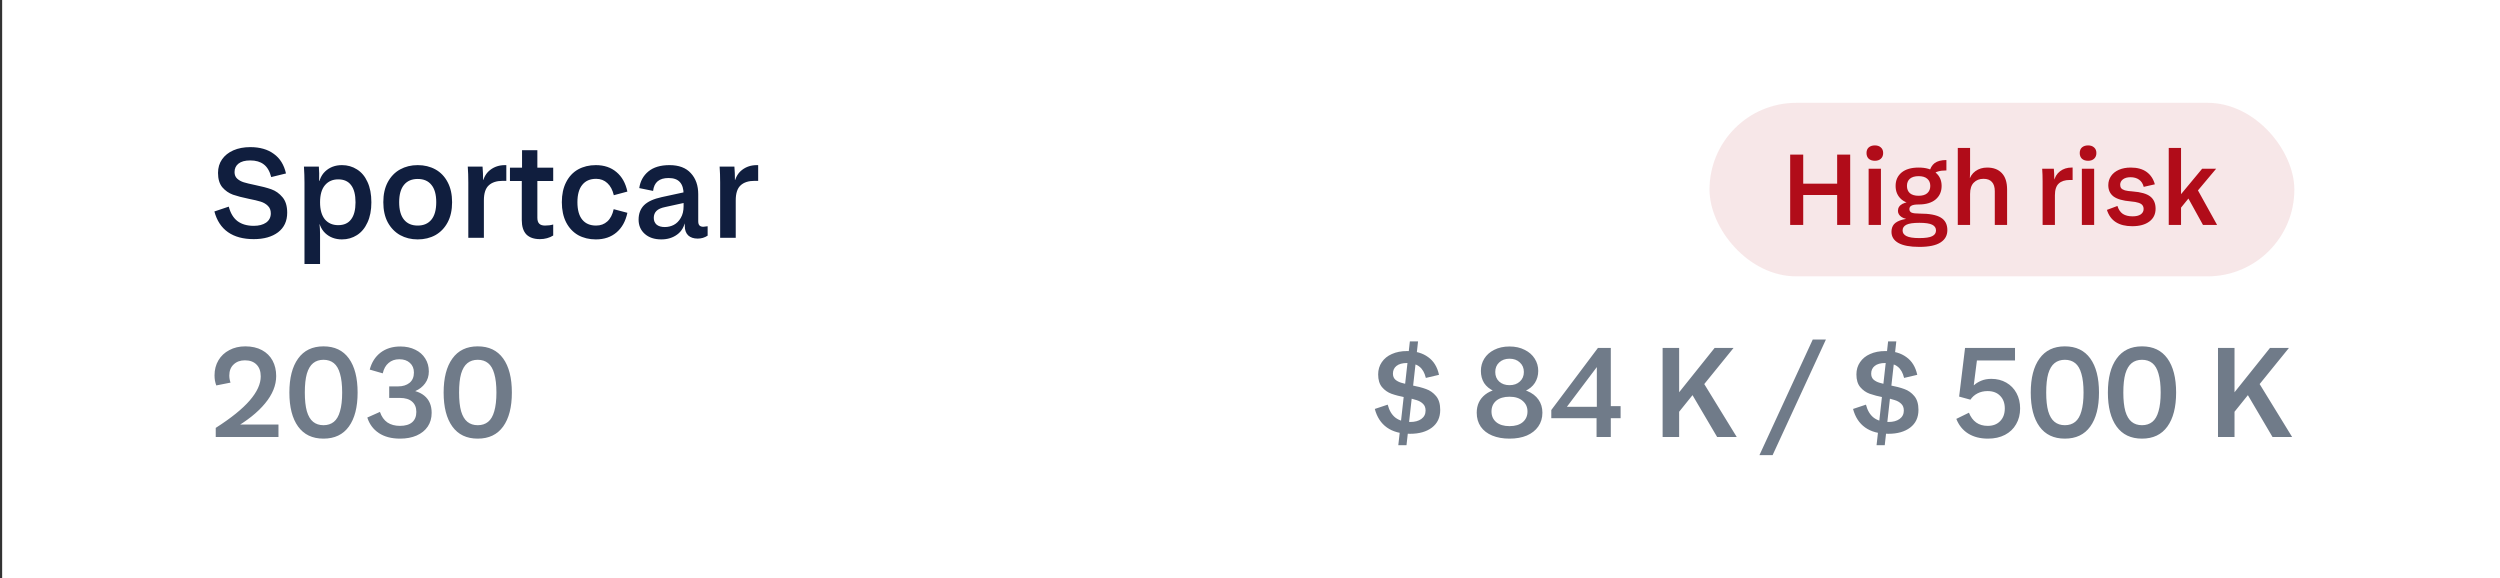 <?xml version="1.0" encoding="utf-8"?>
<svg xmlns="http://www.w3.org/2000/svg" fill="none" height="90" viewBox="0 0 389 90" width="389">
  <rect x="0" y="0" width="389" height="90" fill="#333333" stroke="none"/>
  <rect fill="white" height="90" transform="translate(0.336)" width="388.667"/>
  <path d="M39.484 37.209C37.84 37.209 36.502 36.847 35.471 36.122C34.44 35.398 33.736 34.325 33.36 32.904L35.596 32.151C35.861 33.168 36.314 33.921 36.955 34.408C37.61 34.896 38.453 35.14 39.484 35.14C40.278 35.14 40.919 34.973 41.407 34.638C41.894 34.29 42.138 33.809 42.138 33.196C42.138 32.709 41.985 32.318 41.678 32.026C41.386 31.733 41.016 31.517 40.571 31.378C40.125 31.239 39.512 31.092 38.731 30.939C37.714 30.73 36.885 30.514 36.244 30.291C35.603 30.054 35.053 29.671 34.593 29.142C34.147 28.598 33.924 27.853 33.924 26.905C33.924 26.097 34.133 25.393 34.551 24.794C34.969 24.195 35.554 23.729 36.307 23.394C37.073 23.06 37.951 22.892 38.94 22.892C40.431 22.892 41.65 23.241 42.598 23.938C43.559 24.62 44.193 25.637 44.5 26.989L42.201 27.553C41.964 26.634 41.574 25.972 41.03 25.568C40.501 25.164 39.804 24.962 38.94 24.962C38.132 24.962 37.519 25.129 37.101 25.463C36.697 25.784 36.495 26.223 36.495 26.78C36.495 27.212 36.634 27.553 36.913 27.804C37.192 28.055 37.533 28.243 37.937 28.368C38.355 28.494 38.933 28.633 39.672 28.786C40.703 28.995 41.553 29.218 42.222 29.455C42.89 29.692 43.469 30.103 43.956 30.688C44.444 31.259 44.688 32.061 44.688 33.092C44.688 34.401 44.214 35.419 43.267 36.143C42.319 36.854 41.058 37.209 39.484 37.209ZM47.377 28.41C47.377 27.63 47.349 26.801 47.293 25.923H49.613C49.669 26.592 49.683 27.33 49.655 28.138H49.801V34.889H49.717C49.773 35.363 49.801 35.892 49.801 36.477V41.075H47.377V28.41ZM53.208 37.251C52.163 37.251 51.292 36.923 50.595 36.269C49.898 35.6 49.522 34.61 49.467 33.301V29.643C49.522 28.32 49.898 27.33 50.595 26.675C51.292 26.02 52.163 25.693 53.208 25.693C54.072 25.693 54.852 25.916 55.548 26.362C56.245 26.794 56.789 27.442 57.179 28.306C57.583 29.169 57.785 30.228 57.785 31.482C57.785 32.709 57.583 33.754 57.179 34.617C56.789 35.481 56.245 36.136 55.548 36.582C54.852 37.028 54.072 37.251 53.208 37.251ZM52.623 35.035C53.514 35.035 54.183 34.736 54.629 34.137C55.089 33.538 55.319 32.653 55.319 31.482C55.319 30.298 55.089 29.406 54.629 28.807C54.183 28.208 53.514 27.909 52.623 27.909C51.759 27.909 51.069 28.215 50.553 28.828C50.052 29.427 49.801 30.312 49.801 31.482C49.801 32.639 50.052 33.524 50.553 34.137C51.069 34.736 51.759 35.035 52.623 35.035ZM64.994 37.251C63.977 37.251 63.065 37.028 62.256 36.582C61.448 36.122 60.807 35.46 60.334 34.596C59.874 33.733 59.644 32.688 59.644 31.462C59.644 30.249 59.874 29.211 60.334 28.347C60.807 27.47 61.448 26.808 62.256 26.362C63.065 25.916 63.977 25.693 64.994 25.693C66.025 25.693 66.945 25.916 67.753 26.362C68.561 26.808 69.195 27.47 69.655 28.347C70.115 29.211 70.345 30.249 70.345 31.462C70.345 32.688 70.115 33.733 69.655 34.596C69.195 35.46 68.561 36.122 67.753 36.582C66.945 37.028 66.025 37.251 64.994 37.251ZM64.994 35.098C65.914 35.098 66.624 34.792 67.126 34.178C67.628 33.565 67.879 32.66 67.879 31.462C67.879 30.263 67.628 29.364 67.126 28.765C66.638 28.152 65.928 27.846 64.994 27.846C64.075 27.846 63.364 28.152 62.862 28.765C62.361 29.378 62.11 30.277 62.11 31.462C62.11 32.66 62.361 33.565 62.862 34.178C63.364 34.792 64.075 35.098 64.994 35.098ZM75.084 28.494C75.251 27.602 75.656 26.912 76.296 26.425C76.937 25.937 77.697 25.693 78.575 25.693H78.784V28.138H78.24C77.279 28.138 76.547 28.375 76.046 28.849C75.544 29.309 75.293 30.082 75.293 31.169H75.084V28.494ZM72.869 28.41C72.869 27.491 72.841 26.662 72.785 25.923H75.084C75.14 26.564 75.168 27.254 75.168 27.992H75.293V37H72.869V28.41ZM84.01 37.209C83.09 37.209 82.387 36.965 81.899 36.477C81.425 35.976 81.189 35.23 81.189 34.241V27.135L81.23 26.759V23.373H83.613V33.886C83.613 34.304 83.71 34.61 83.906 34.806C84.101 35.001 84.4 35.098 84.804 35.098C85.278 35.098 85.703 35.042 86.079 34.931V36.645C85.8 36.826 85.48 36.965 85.118 37.063C84.769 37.16 84.4 37.209 84.01 37.209ZM79.349 26.09H86.079V28.159H79.349V26.09ZM92.71 37.251C91.679 37.251 90.759 37.028 89.951 36.582C89.157 36.122 88.537 35.46 88.091 34.596C87.645 33.719 87.422 32.674 87.422 31.462C87.422 30.249 87.645 29.211 88.091 28.347C88.537 27.47 89.157 26.808 89.951 26.362C90.759 25.916 91.679 25.693 92.71 25.693C94.006 25.693 95.079 26.055 95.928 26.78C96.778 27.491 97.343 28.501 97.621 29.81L95.51 30.375C95.315 29.553 94.981 28.926 94.507 28.494C94.034 28.048 93.448 27.825 92.752 27.825C91.818 27.825 91.1 28.138 90.599 28.765C90.097 29.378 89.847 30.277 89.847 31.462C89.847 32.66 90.097 33.565 90.599 34.178C91.1 34.792 91.818 35.098 92.752 35.098C93.448 35.098 94.034 34.882 94.507 34.45C94.981 34.018 95.308 33.384 95.49 32.548L97.621 33.113C97.343 34.422 96.778 35.44 95.928 36.164C95.079 36.889 94.006 37.251 92.71 37.251ZM102.897 37.251C101.824 37.251 100.967 36.965 100.326 36.394C99.686 35.823 99.365 35.084 99.365 34.178C99.365 33.259 99.644 32.514 100.201 31.942C100.772 31.371 101.699 30.946 102.981 30.667L106.555 29.894V31.545L103.503 32.214C102.876 32.339 102.423 32.541 102.145 32.82C101.866 33.099 101.727 33.461 101.727 33.907C101.727 34.339 101.873 34.687 102.166 34.952C102.472 35.203 102.897 35.328 103.441 35.328C103.942 35.328 104.409 35.217 104.841 34.994C105.287 34.757 105.649 34.395 105.928 33.907C106.22 33.419 106.367 32.813 106.367 32.089H106.659V34.241C106.492 35.244 106.06 35.997 105.363 36.498C104.681 37 103.859 37.251 102.897 37.251ZM108.561 37.125C107.934 37.125 107.439 36.958 107.077 36.624C106.729 36.276 106.555 35.795 106.555 35.182V34.806H106.367V30.228C106.367 29.392 106.178 28.765 105.802 28.347C105.426 27.916 104.834 27.7 104.026 27.7C102.577 27.7 101.775 28.368 101.622 29.706L99.469 29.267C99.623 28.194 100.097 27.33 100.891 26.675C101.685 26.02 102.779 25.693 104.172 25.693C105.635 25.693 106.743 26.111 107.495 26.947C108.261 27.769 108.645 28.863 108.645 30.228V34.429C108.645 34.722 108.707 34.938 108.833 35.077C108.972 35.217 109.174 35.286 109.439 35.286C109.662 35.272 109.885 35.244 110.108 35.203V36.666C109.648 36.972 109.132 37.125 108.561 37.125ZM114.272 28.494C114.439 27.602 114.843 26.912 115.484 26.425C116.125 25.937 116.884 25.693 117.762 25.693H117.971V28.138H117.428C116.466 28.138 115.735 28.375 115.233 28.849C114.732 29.309 114.481 30.082 114.481 31.169H114.272V28.494ZM112.056 28.41C112.056 27.491 112.029 26.662 111.973 25.923H114.272C114.328 26.564 114.355 27.254 114.355 27.992H114.481V37H112.056V28.41Z" fill="#101E3E"/>
  <rect fill="#B10C19" fill-opacity="0.1" height="27" rx="13.5" width="91" x="266" y="16"/>
  <path d="M278.551 24.061H280.581V35H278.551V24.061ZM279.822 28.581H286.653V30.347H279.822V28.581ZM285.861 24.061H287.89V35H285.861V24.061ZM292.673 26.255V35H290.759V26.255H292.673ZM291.733 25.017C291.337 25.017 291.018 24.913 290.776 24.704C290.545 24.484 290.429 24.187 290.429 23.813C290.429 23.439 290.545 23.148 290.776 22.939C291.018 22.73 291.337 22.625 291.733 22.625C292.118 22.625 292.426 22.73 292.657 22.939C292.899 23.148 293.02 23.439 293.02 23.813C293.02 24.187 292.899 24.484 292.657 24.704C292.426 24.913 292.118 25.017 291.733 25.017ZM298.652 38.416C297.2 38.416 296.111 38.212 295.385 37.805C294.67 37.398 294.313 36.821 294.313 36.072C294.313 35.589 294.445 35.193 294.709 34.885C294.984 34.577 295.429 34.34 296.045 34.175C296.661 34.01 297.486 33.928 298.52 33.928L298.652 34.67C297.706 34.67 297.035 34.769 296.639 34.967C296.243 35.165 296.045 35.462 296.045 35.858C296.045 36.243 296.243 36.535 296.639 36.733C297.046 36.941 297.717 37.046 298.652 37.046C299.598 37.046 300.264 36.947 300.649 36.749C301.045 36.551 301.243 36.254 301.243 35.858C301.243 35.462 301.045 35.165 300.649 34.967C300.264 34.769 299.598 34.67 298.652 34.67H297.58V34.158C296.854 34.158 296.293 34.032 295.897 33.779C295.512 33.526 295.319 33.202 295.319 32.806C295.319 32.333 295.556 31.97 296.029 31.716C296.513 31.463 297.288 31.337 298.355 31.337L298.537 31.816C298.02 31.816 297.651 31.876 297.431 31.997C297.211 32.107 297.101 32.288 297.101 32.541C297.101 32.794 297.217 32.976 297.448 33.086C297.69 33.185 298.102 33.234 298.685 33.234C300.225 33.234 301.331 33.444 302.002 33.861C302.673 34.269 303.008 34.917 303.008 35.809C303.008 36.633 302.656 37.272 301.952 37.722C301.248 38.184 300.148 38.416 298.652 38.416ZM298.537 31.816C297.393 31.816 296.507 31.557 295.88 31.04C295.264 30.512 294.956 29.808 294.956 28.928C294.956 28.059 295.264 27.366 295.88 26.849C296.507 26.332 297.393 26.073 298.537 26.073C299.681 26.073 300.561 26.332 301.177 26.849C301.804 27.366 302.117 28.059 302.117 28.928C302.117 29.808 301.804 30.512 301.177 31.04C300.561 31.557 299.681 31.816 298.537 31.816ZM298.537 30.462C299.12 30.462 299.565 30.331 299.873 30.067C300.192 29.791 300.352 29.412 300.352 28.928C300.352 28.444 300.192 28.07 299.873 27.806C299.565 27.542 299.12 27.41 298.537 27.41C297.954 27.41 297.503 27.542 297.184 27.806C296.876 28.07 296.722 28.444 296.722 28.928C296.722 29.412 296.876 29.791 297.184 30.067C297.503 30.331 297.954 30.462 298.537 30.462ZM300.187 26.849C300.33 26.189 300.61 25.7 301.028 25.381C301.457 25.061 302.068 24.902 302.86 24.902V26.519C302.321 26.519 301.881 26.574 301.54 26.684C301.21 26.783 300.924 26.953 300.682 27.195L300.187 26.849ZM304.631 23.021H306.545V26.717C306.545 26.959 306.534 27.289 306.512 27.707H306.545V35H304.631V23.021ZM310.39 29.753C310.39 29.115 310.241 28.637 309.944 28.317C309.658 27.988 309.218 27.823 308.624 27.823C308.008 27.823 307.508 28.02 307.123 28.416C306.738 28.802 306.545 29.39 306.545 30.182H306.347V28.235C306.512 27.542 306.853 27.009 307.37 26.634C307.887 26.261 308.498 26.073 309.202 26.073C310.181 26.073 310.94 26.36 311.479 26.931C312.029 27.503 312.304 28.356 312.304 29.489V35H310.39V29.753ZM319.579 28.285C319.711 27.581 320.03 27.036 320.536 26.651C321.042 26.266 321.641 26.073 322.334 26.073H322.499V28.004H322.07C321.311 28.004 320.734 28.191 320.338 28.565C319.942 28.928 319.744 29.538 319.744 30.396H319.579V28.285ZM317.83 28.218C317.83 27.492 317.808 26.838 317.764 26.255H319.579C319.623 26.761 319.645 27.305 319.645 27.889H319.744V35H317.83V28.218ZM325.851 26.255V35H323.937V26.255H325.851ZM324.91 25.017C324.514 25.017 324.195 24.913 323.953 24.704C323.722 24.484 323.607 24.187 323.607 23.813C323.607 23.439 323.722 23.148 323.953 22.939C324.195 22.73 324.514 22.625 324.91 22.625C325.295 22.625 325.603 22.73 325.834 22.939C326.076 23.148 326.197 23.439 326.197 23.813C326.197 24.187 326.076 24.484 325.834 24.704C325.603 24.913 325.295 25.017 324.91 25.017ZM331.78 35.198C329.679 35.198 328.365 34.351 327.837 32.657L329.47 32.047C329.646 32.608 329.927 33.02 330.312 33.284C330.708 33.537 331.214 33.663 331.83 33.663C332.369 33.663 332.787 33.565 333.084 33.367C333.392 33.157 333.546 32.877 333.546 32.525C333.546 32.283 333.485 32.085 333.364 31.931C333.254 31.777 333.051 31.651 332.754 31.552C332.468 31.453 332.061 31.381 331.533 31.337C330.323 31.238 329.437 30.985 328.876 30.578C328.326 30.16 328.051 29.572 328.051 28.812C328.051 28.285 328.194 27.811 328.48 27.393C328.766 26.976 329.173 26.651 329.701 26.42C330.229 26.189 330.845 26.073 331.549 26.073C332.561 26.073 333.381 26.299 334.008 26.75C334.635 27.201 335.064 27.845 335.295 28.68L333.562 29.076C333.43 28.57 333.188 28.197 332.836 27.954C332.484 27.701 332.039 27.575 331.5 27.575C331.016 27.575 330.625 27.685 330.328 27.905C330.042 28.125 329.899 28.405 329.899 28.747C329.899 28.966 329.954 29.148 330.064 29.291C330.174 29.423 330.367 29.533 330.642 29.621C330.928 29.698 331.324 29.753 331.83 29.786C333.128 29.885 334.046 30.149 334.585 30.578C335.135 31.007 335.41 31.64 335.41 32.475C335.41 33.322 335.086 33.988 334.437 34.472C333.788 34.956 332.902 35.198 331.78 35.198ZM337.456 23.021H339.37V35H337.456V23.021ZM342.653 26.255H344.831L341.729 29.951L341.053 30.232L339.139 32.591L338.875 30.809L342.653 26.255ZM341.68 29.044L344.98 35H342.785L340.079 30.099L341.68 29.044Z" fill="#B10C19"/>
  <path d="M33.569 66.579C35.966 65.046 37.728 63.625 38.857 62.315C39.999 60.992 40.571 59.745 40.571 58.574C40.571 57.78 40.355 57.167 39.923 56.735C39.491 56.289 38.885 56.066 38.104 56.066C37.38 56.066 36.795 56.282 36.349 56.714C35.903 57.132 35.68 57.703 35.68 58.428C35.68 58.804 35.743 59.173 35.868 59.535L33.653 59.974C33.569 59.752 33.499 59.501 33.444 59.222C33.402 58.943 33.381 58.672 33.381 58.407C33.381 57.529 33.583 56.749 33.987 56.066C34.391 55.383 34.955 54.854 35.68 54.478C36.404 54.088 37.233 53.892 38.167 53.892C39.17 53.892 40.034 54.088 40.759 54.478C41.483 54.868 42.033 55.411 42.41 56.108C42.786 56.805 42.974 57.606 42.974 58.511C42.974 59.961 42.396 61.382 41.239 62.775C40.097 64.168 38.432 65.492 36.244 66.746L33.569 66.579ZM33.569 66.579L35.722 66.056H43.329V68H33.569V66.579ZM50.335 68.251C48.608 68.251 47.291 67.624 46.385 66.37C45.48 65.116 45.027 63.353 45.027 61.082C45.027 58.811 45.48 57.048 46.385 55.794C47.291 54.526 48.608 53.892 50.335 53.892C52.063 53.892 53.38 54.52 54.285 55.773C55.191 57.028 55.644 58.797 55.644 61.082C55.644 63.353 55.191 65.116 54.285 66.37C53.38 67.624 52.063 68.251 50.335 68.251ZM50.335 66.161C50.976 66.161 51.513 65.987 51.945 65.638C52.377 65.29 52.697 64.74 52.906 63.987C53.129 63.235 53.24 62.266 53.24 61.082C53.24 59.884 53.129 58.908 52.906 58.156C52.697 57.404 52.377 56.853 51.945 56.505C51.513 56.157 50.976 55.983 50.335 55.983C49.694 55.983 49.158 56.157 48.726 56.505C48.294 56.853 47.967 57.404 47.744 58.156C47.535 58.895 47.43 59.87 47.43 61.082C47.43 62.266 47.535 63.235 47.744 63.987C47.967 64.74 48.294 65.29 48.726 65.638C49.158 65.987 49.694 66.161 50.335 66.161ZM62.253 68.251C60.915 68.251 59.808 67.958 58.93 67.373C58.066 66.788 57.474 65.987 57.153 64.969L59.118 64.092C59.369 64.83 59.759 65.38 60.288 65.743C60.818 66.091 61.466 66.265 62.232 66.265C63.068 66.265 63.702 66.077 64.134 65.701C64.566 65.325 64.782 64.788 64.782 64.092C64.782 63.409 64.566 62.88 64.134 62.503C63.702 62.113 63.068 61.918 62.232 61.918H60.56V60.622H62.692C64.141 60.622 65.249 60.936 66.015 61.563C66.781 62.19 67.165 63.081 67.165 64.238C67.165 65.06 66.962 65.771 66.558 66.37C66.154 66.969 65.576 67.436 64.824 67.77C64.085 68.091 63.228 68.251 62.253 68.251ZM60.56 60.121H61.96C62.671 60.121 63.256 59.94 63.716 59.577C64.176 59.201 64.406 58.665 64.406 57.968C64.406 57.341 64.197 56.839 63.779 56.463C63.375 56.087 62.824 55.899 62.128 55.899C61.459 55.899 60.901 56.094 60.456 56.484C60.01 56.86 59.71 57.397 59.557 58.093L57.53 57.508C57.822 56.394 58.38 55.516 59.202 54.875C60.038 54.234 61.069 53.913 62.295 53.913C63.173 53.913 63.946 54.081 64.615 54.415C65.284 54.736 65.799 55.188 66.161 55.773C66.537 56.359 66.726 57.035 66.726 57.801C66.726 58.511 66.531 59.131 66.14 59.661C65.764 60.176 65.256 60.574 64.615 60.852C63.988 61.131 63.312 61.27 62.587 61.27H60.56V60.121ZM74.338 68.251C72.61 68.251 71.293 67.624 70.388 66.37C69.482 65.116 69.029 63.353 69.029 61.082C69.029 58.811 69.482 57.048 70.388 55.794C71.293 54.526 72.61 53.892 74.338 53.892C76.066 53.892 77.382 54.52 78.288 55.773C79.194 57.028 79.646 58.797 79.646 61.082C79.646 63.353 79.194 65.116 78.288 66.37C77.382 67.624 76.066 68.251 74.338 68.251ZM74.338 66.161C74.979 66.161 75.515 65.987 75.947 65.638C76.379 65.29 76.7 64.74 76.909 63.987C77.131 63.235 77.243 62.266 77.243 61.082C77.243 59.884 77.131 58.908 76.909 58.156C76.7 57.404 76.379 56.853 75.947 56.505C75.515 56.157 74.979 55.983 74.338 55.983C73.697 55.983 73.16 56.157 72.728 56.505C72.296 56.853 71.969 57.404 71.746 58.156C71.537 58.895 71.433 59.87 71.433 61.082C71.433 62.266 71.537 63.235 71.746 63.987C71.969 64.74 72.296 65.29 72.728 65.638C73.16 65.987 73.697 66.161 74.338 66.161Z" fill="#707B89"/>
  <path d="M224.098 63.778C224.098 64.963 223.666 65.882 222.802 66.537C221.952 67.178 220.824 67.498 219.416 67.498C217.925 67.498 216.72 67.171 215.801 66.516C214.881 65.861 214.254 64.9 213.92 63.632L215.926 62.963C216.163 63.883 216.574 64.565 217.159 65.011C217.744 65.443 218.504 65.659 219.437 65.659C220.148 65.659 220.719 65.506 221.151 65.199C221.597 64.879 221.82 64.44 221.82 63.883C221.82 63.437 221.687 63.089 221.423 62.838C221.158 62.573 220.817 62.378 220.399 62.252C219.995 62.113 219.451 61.981 218.768 61.855C217.849 61.674 217.096 61.479 216.511 61.27C215.94 61.061 215.452 60.72 215.048 60.246C214.644 59.772 214.442 59.111 214.442 58.261C214.442 57.536 214.63 56.902 215.006 56.359C215.383 55.801 215.905 55.376 216.574 55.084C217.257 54.777 218.044 54.624 218.936 54.624C220.273 54.624 221.367 54.938 222.217 55.565C223.081 56.178 223.645 57.097 223.91 58.323L221.862 58.804C221.667 57.996 221.332 57.411 220.858 57.048C220.385 56.672 219.744 56.484 218.936 56.484C218.211 56.484 217.661 56.637 217.285 56.944C216.922 57.236 216.741 57.634 216.741 58.135C216.741 58.525 216.86 58.832 217.096 59.055C217.347 59.278 217.661 59.445 218.037 59.556C218.413 59.668 218.929 59.793 219.584 59.933C220.531 60.114 221.304 60.316 221.903 60.539C222.503 60.748 223.018 61.11 223.45 61.626C223.882 62.141 224.098 62.859 224.098 63.778ZM219.375 53.119H220.649L218.852 69.275H217.577L219.375 53.119ZM239.35 57.717C239.35 58.4 239.176 59.02 238.828 59.577C238.479 60.121 237.964 60.546 237.281 60.852C236.612 61.159 235.811 61.312 234.877 61.312C233.944 61.312 233.136 61.159 232.453 60.852C231.784 60.546 231.276 60.128 230.927 59.598C230.593 59.055 230.426 58.428 230.426 57.717C230.426 57.02 230.6 56.387 230.948 55.815C231.31 55.23 231.826 54.77 232.495 54.436C233.178 54.088 233.972 53.913 234.877 53.913C235.783 53.913 236.57 54.088 237.239 54.436C237.922 54.77 238.444 55.23 238.807 55.815C239.169 56.387 239.35 57.02 239.35 57.717ZM234.877 59.933C235.546 59.933 236.083 59.745 236.487 59.368C236.905 58.992 237.114 58.498 237.114 57.884C237.114 57.271 236.905 56.777 236.487 56.401C236.083 56.01 235.546 55.815 234.877 55.815C234.223 55.815 233.686 56.01 233.268 56.401C232.864 56.777 232.662 57.271 232.662 57.884C232.662 58.498 232.864 58.992 233.268 59.368C233.686 59.745 234.223 59.933 234.877 59.933ZM239.998 64.217C239.998 65.039 239.782 65.757 239.35 66.37C238.932 66.969 238.34 67.436 237.574 67.77C236.807 68.091 235.908 68.251 234.877 68.251C233.86 68.251 232.962 68.091 232.181 67.77C231.415 67.45 230.823 66.99 230.405 66.391C229.987 65.778 229.778 65.053 229.778 64.217C229.778 63.033 230.217 62.092 231.095 61.396C231.986 60.699 233.247 60.351 234.877 60.351C235.936 60.351 236.849 60.511 237.615 60.831C238.396 61.152 238.988 61.605 239.392 62.19C239.796 62.761 239.998 63.437 239.998 64.217ZM234.877 66.307C235.769 66.307 236.459 66.098 236.947 65.68C237.434 65.262 237.678 64.712 237.678 64.029C237.678 63.346 237.427 62.796 236.926 62.378C236.438 61.946 235.755 61.73 234.877 61.73C234 61.73 233.31 61.939 232.808 62.357C232.321 62.775 232.077 63.332 232.077 64.029C232.077 64.712 232.321 65.262 232.808 65.68C233.31 66.098 234 66.307 234.877 66.307ZM241.382 63.799L248.634 54.143H249.554L249.7 55.481L243.43 63.799H241.382ZM241.382 63.799L243.326 63.297H248.801L249.178 63.193H252.166V65.074H241.382V63.799ZM248.425 63.987L248.467 63.715V56.087L248.634 54.143H250.641V68H248.425V63.987ZM258.704 54.143H261.274V68H258.704V54.143ZM266.792 54.143H269.739L264.89 60.121L264.033 60.643L260.835 64.614L260.417 62.106L266.792 54.143ZM264.994 59.452L270.24 68H267.189L262.675 60.33L264.994 59.452ZM282.066 52.827H284.114L275.816 70.822H273.768L282.066 52.827ZM298.513 63.778C298.513 64.963 298.081 65.882 297.218 66.537C296.368 67.178 295.239 67.498 293.832 67.498C292.341 67.498 291.136 67.171 290.216 66.516C289.296 65.861 288.669 64.9 288.335 63.632L290.341 62.963C290.578 63.883 290.989 64.565 291.575 65.011C292.16 65.443 292.919 65.659 293.853 65.659C294.563 65.659 295.134 65.506 295.566 65.199C296.012 64.879 296.235 64.44 296.235 63.883C296.235 63.437 296.103 63.089 295.838 62.838C295.573 62.573 295.232 62.378 294.814 62.252C294.41 62.113 293.867 61.981 293.184 61.855C292.264 61.674 291.512 61.479 290.927 61.27C290.355 61.061 289.868 60.72 289.464 60.246C289.06 59.772 288.858 59.111 288.858 58.261C288.858 57.536 289.046 56.902 289.422 56.359C289.798 55.801 290.321 55.376 290.989 55.084C291.672 54.777 292.459 54.624 293.351 54.624C294.689 54.624 295.782 54.938 296.632 55.565C297.496 56.178 298.06 57.097 298.325 58.323L296.277 58.804C296.082 57.996 295.748 57.411 295.274 57.048C294.8 56.672 294.159 56.484 293.351 56.484C292.626 56.484 292.076 56.637 291.7 56.944C291.338 57.236 291.157 57.634 291.157 58.135C291.157 58.525 291.275 58.832 291.512 59.055C291.763 59.278 292.076 59.445 292.452 59.556C292.829 59.668 293.344 59.793 293.999 59.933C294.946 60.114 295.72 60.316 296.319 60.539C296.918 60.748 297.433 61.11 297.865 61.626C298.297 62.141 298.513 62.859 298.513 63.778ZM293.79 53.119H295.065L293.267 69.275H291.993L293.79 53.119ZM309.335 68.251C308.122 68.251 307.091 67.986 306.241 67.457C305.405 66.927 304.792 66.168 304.402 65.178L306.367 64.217C306.632 64.886 307.008 65.394 307.495 65.743C307.983 66.091 308.582 66.265 309.293 66.265C310.101 66.265 310.742 66.022 311.216 65.534C311.703 65.046 311.947 64.384 311.947 63.548C311.947 62.726 311.703 62.071 311.216 61.584C310.742 61.096 310.094 60.852 309.272 60.852C308.687 60.852 308.164 60.971 307.704 61.208C307.245 61.444 306.875 61.772 306.597 62.19L304.841 61.709L305.761 54.143H313.536V56.087H306.639L307.746 55L307.119 59.933H307.161C307.44 59.668 307.809 59.438 308.269 59.243C308.729 59.048 309.258 58.95 309.857 58.95C310.721 58.95 311.494 59.145 312.177 59.535C312.86 59.926 313.389 60.469 313.765 61.166C314.142 61.862 314.33 62.657 314.33 63.548C314.33 64.482 314.121 65.304 313.703 66.014C313.299 66.725 312.72 67.275 311.968 67.666C311.216 68.056 310.338 68.251 309.335 68.251ZM321.294 68.251C319.566 68.251 318.25 67.624 317.344 66.37C316.438 65.116 315.985 63.353 315.985 61.082C315.985 58.811 316.438 57.048 317.344 55.794C318.25 54.526 319.566 53.892 321.294 53.892C323.022 53.892 324.338 54.52 325.244 55.773C326.15 57.028 326.603 58.797 326.603 61.082C326.603 63.353 326.15 65.116 325.244 66.37C324.338 67.624 323.022 68.251 321.294 68.251ZM321.294 66.161C321.935 66.161 322.471 65.987 322.903 65.638C323.335 65.29 323.656 64.74 323.865 63.987C324.088 63.235 324.199 62.266 324.199 61.082C324.199 59.884 324.088 58.908 323.865 58.156C323.656 57.404 323.335 56.853 322.903 56.505C322.471 56.157 321.935 55.983 321.294 55.983C320.653 55.983 320.117 56.157 319.685 56.505C319.253 56.853 318.925 57.404 318.702 58.156C318.493 58.895 318.389 59.87 318.389 61.082C318.389 62.266 318.493 63.235 318.702 63.987C318.925 64.74 319.253 65.29 319.685 65.638C320.117 65.987 320.653 66.161 321.294 66.161ZM333.295 68.251C331.567 68.251 330.251 67.624 329.345 66.37C328.439 65.116 327.987 63.353 327.987 61.082C327.987 58.811 328.439 57.048 329.345 55.794C330.251 54.526 331.567 53.892 333.295 53.892C335.023 53.892 336.34 54.52 337.245 55.773C338.151 57.028 338.604 58.797 338.604 61.082C338.604 63.353 338.151 65.116 337.245 66.37C336.34 67.624 335.023 68.251 333.295 68.251ZM333.295 66.161C333.936 66.161 334.473 65.987 334.904 65.638C335.336 65.29 335.657 64.74 335.866 63.987C336.089 63.235 336.2 62.266 336.2 61.082C336.2 59.884 336.089 58.908 335.866 58.156C335.657 57.404 335.336 56.853 334.904 56.505C334.473 56.157 333.936 55.983 333.295 55.983C332.654 55.983 332.118 56.157 331.686 56.505C331.254 56.853 330.927 57.404 330.704 58.156C330.495 58.895 330.39 59.87 330.39 61.082C330.39 62.266 330.495 63.235 330.704 63.987C330.927 64.74 331.254 65.29 331.686 65.638C332.118 65.987 332.654 66.161 333.295 66.161ZM345.12 54.143H347.691V68H345.12V54.143ZM353.208 54.143H356.155L351.307 60.121L350.45 60.643L347.252 64.614L346.834 62.106L353.208 54.143ZM351.411 59.452L356.657 68H353.606L349.091 60.33L351.411 59.452Z" fill="#707B89"/>
</svg>